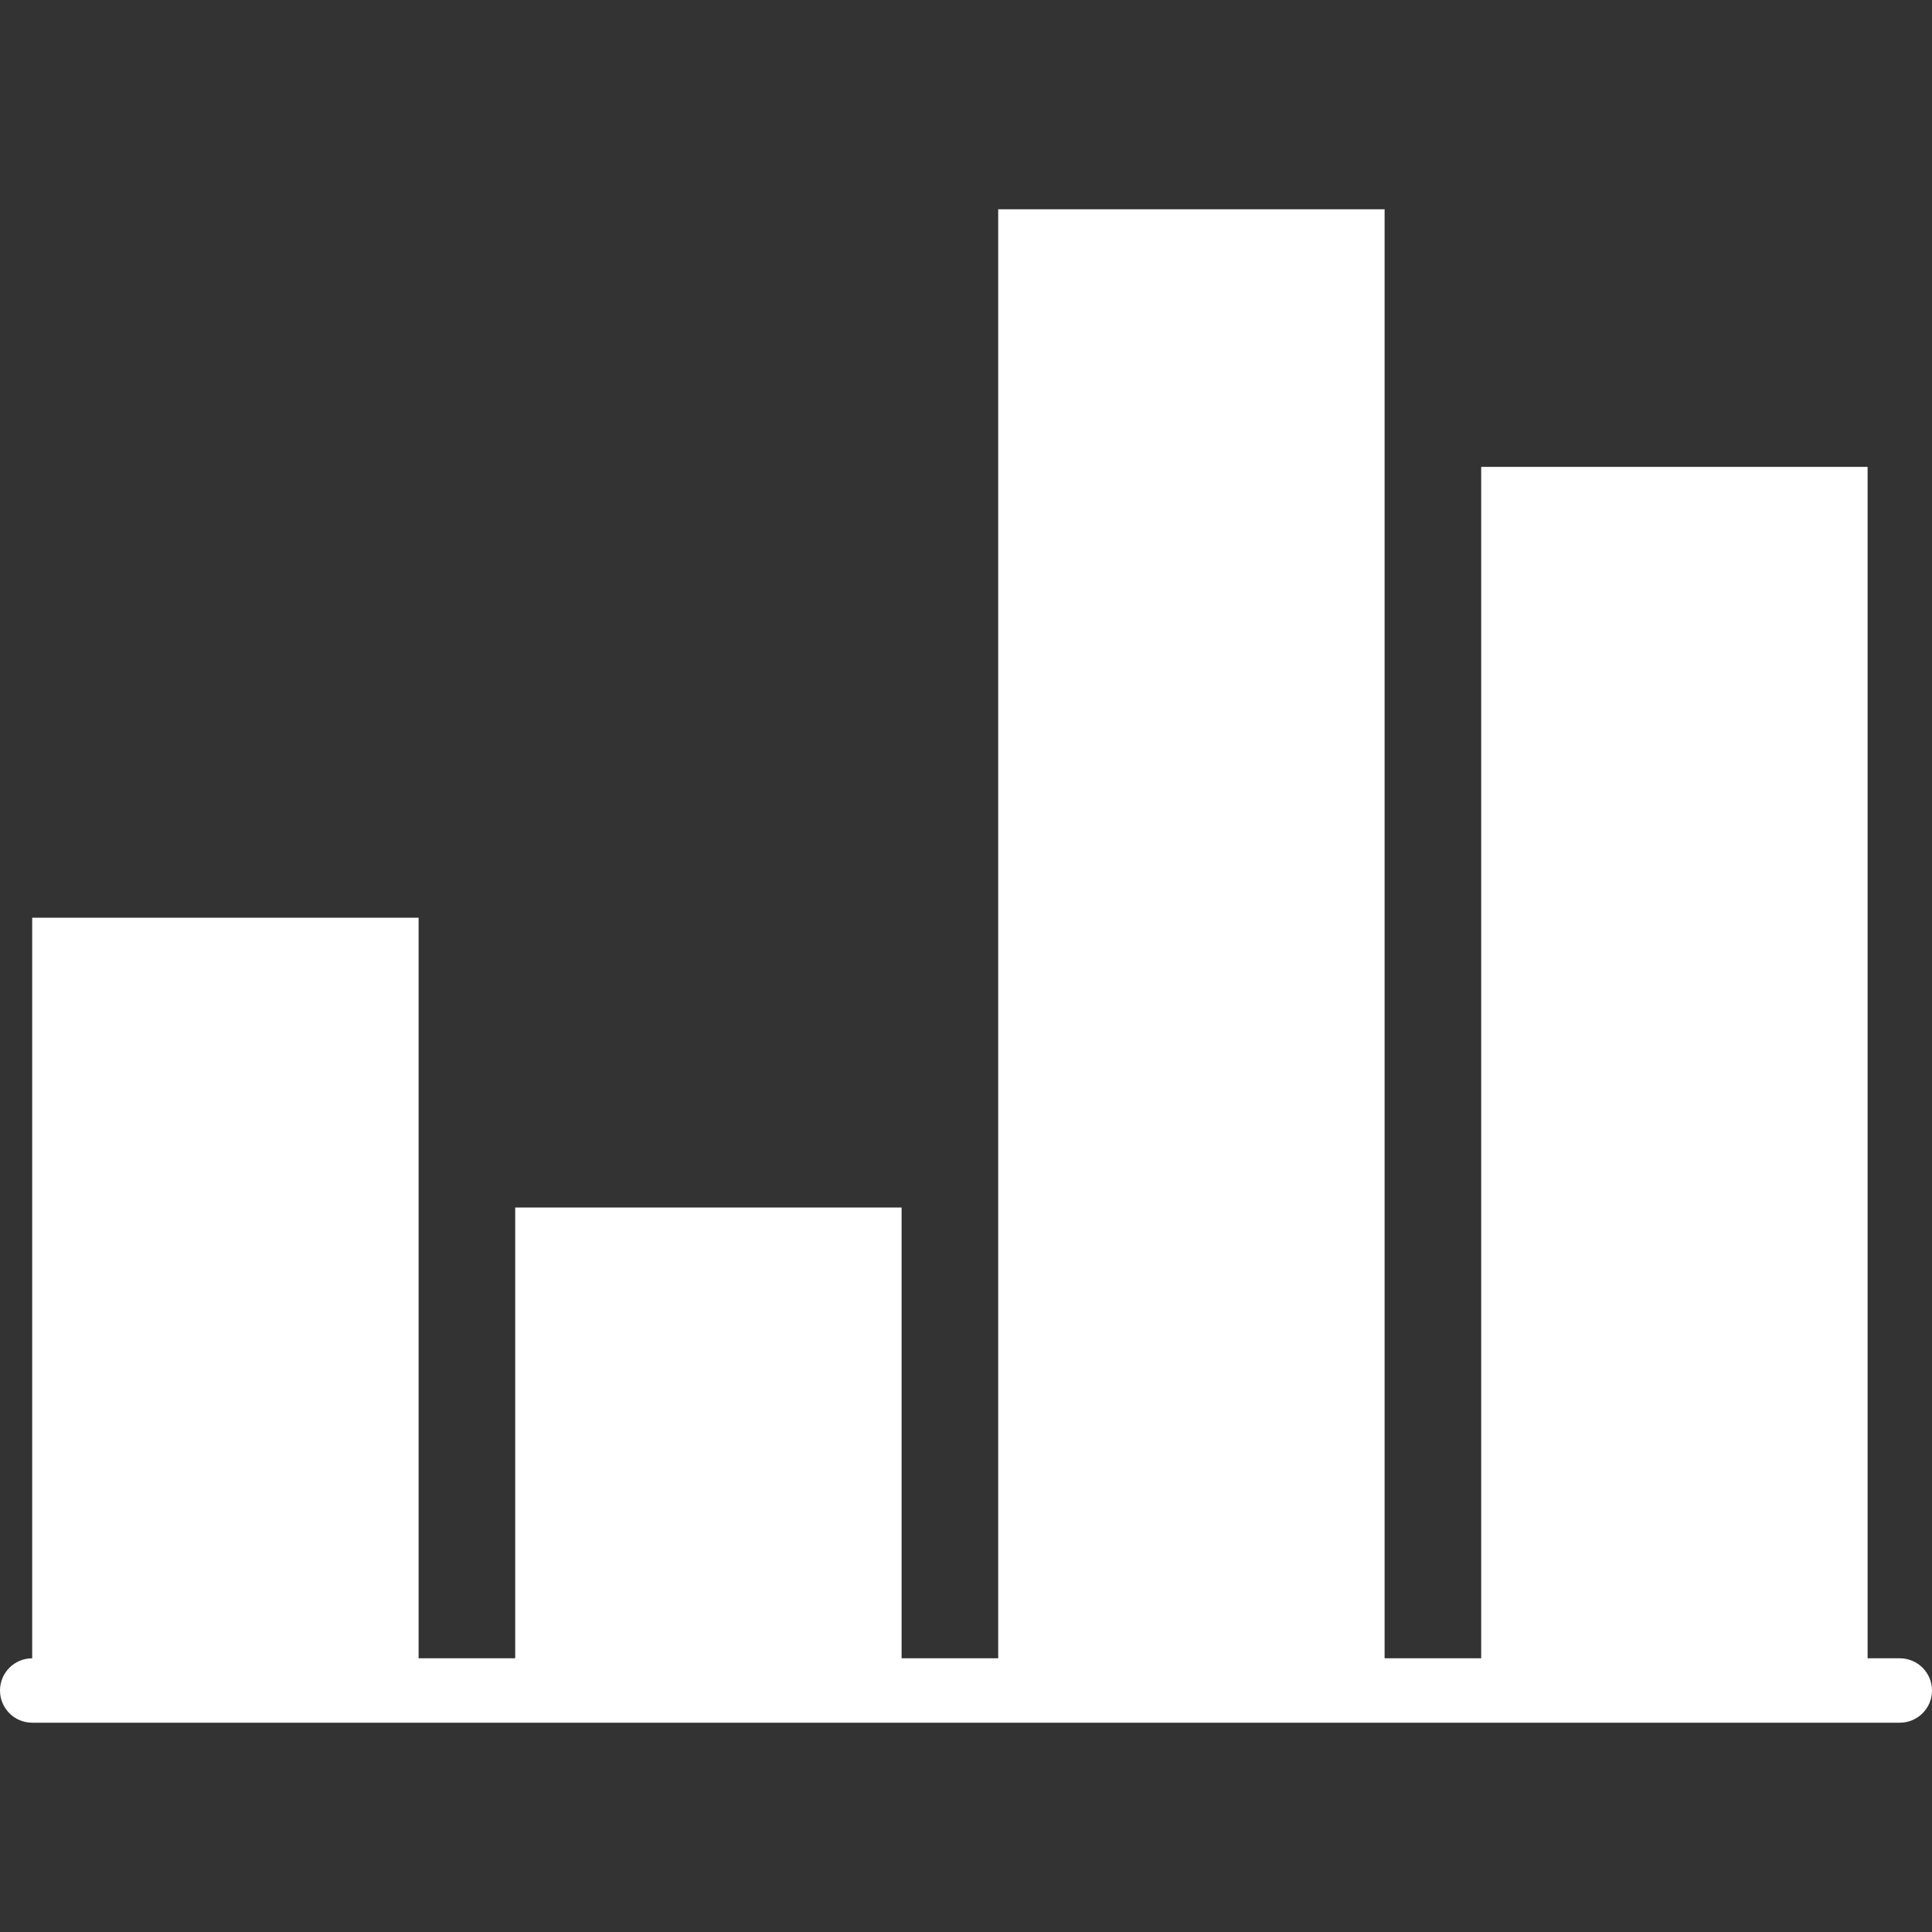 <svg id="eGdCrNe9qun1" xmlns="http://www.w3.org/2000/svg" xmlns:xlink="http://www.w3.org/1999/xlink" viewBox="0 0 60 60" shape-rendering="geometricPrecision" text-rendering="geometricPrecision"><rect x="0" y="0" width="60" height="60" fill="#333333" stroke="none"/><path d="M59,51.5h-1v-37h-12v37h-3v-45h-12v45h-3v-14h-12v14h-3v-23h-12v23c-.552,0-1,.447-1,1s.448,1,1,1h12h3h12h3h12h3h12h1c.552,0,1-.447,1-1s-.448-1-1-1Z" fill="#fff"/></svg>
